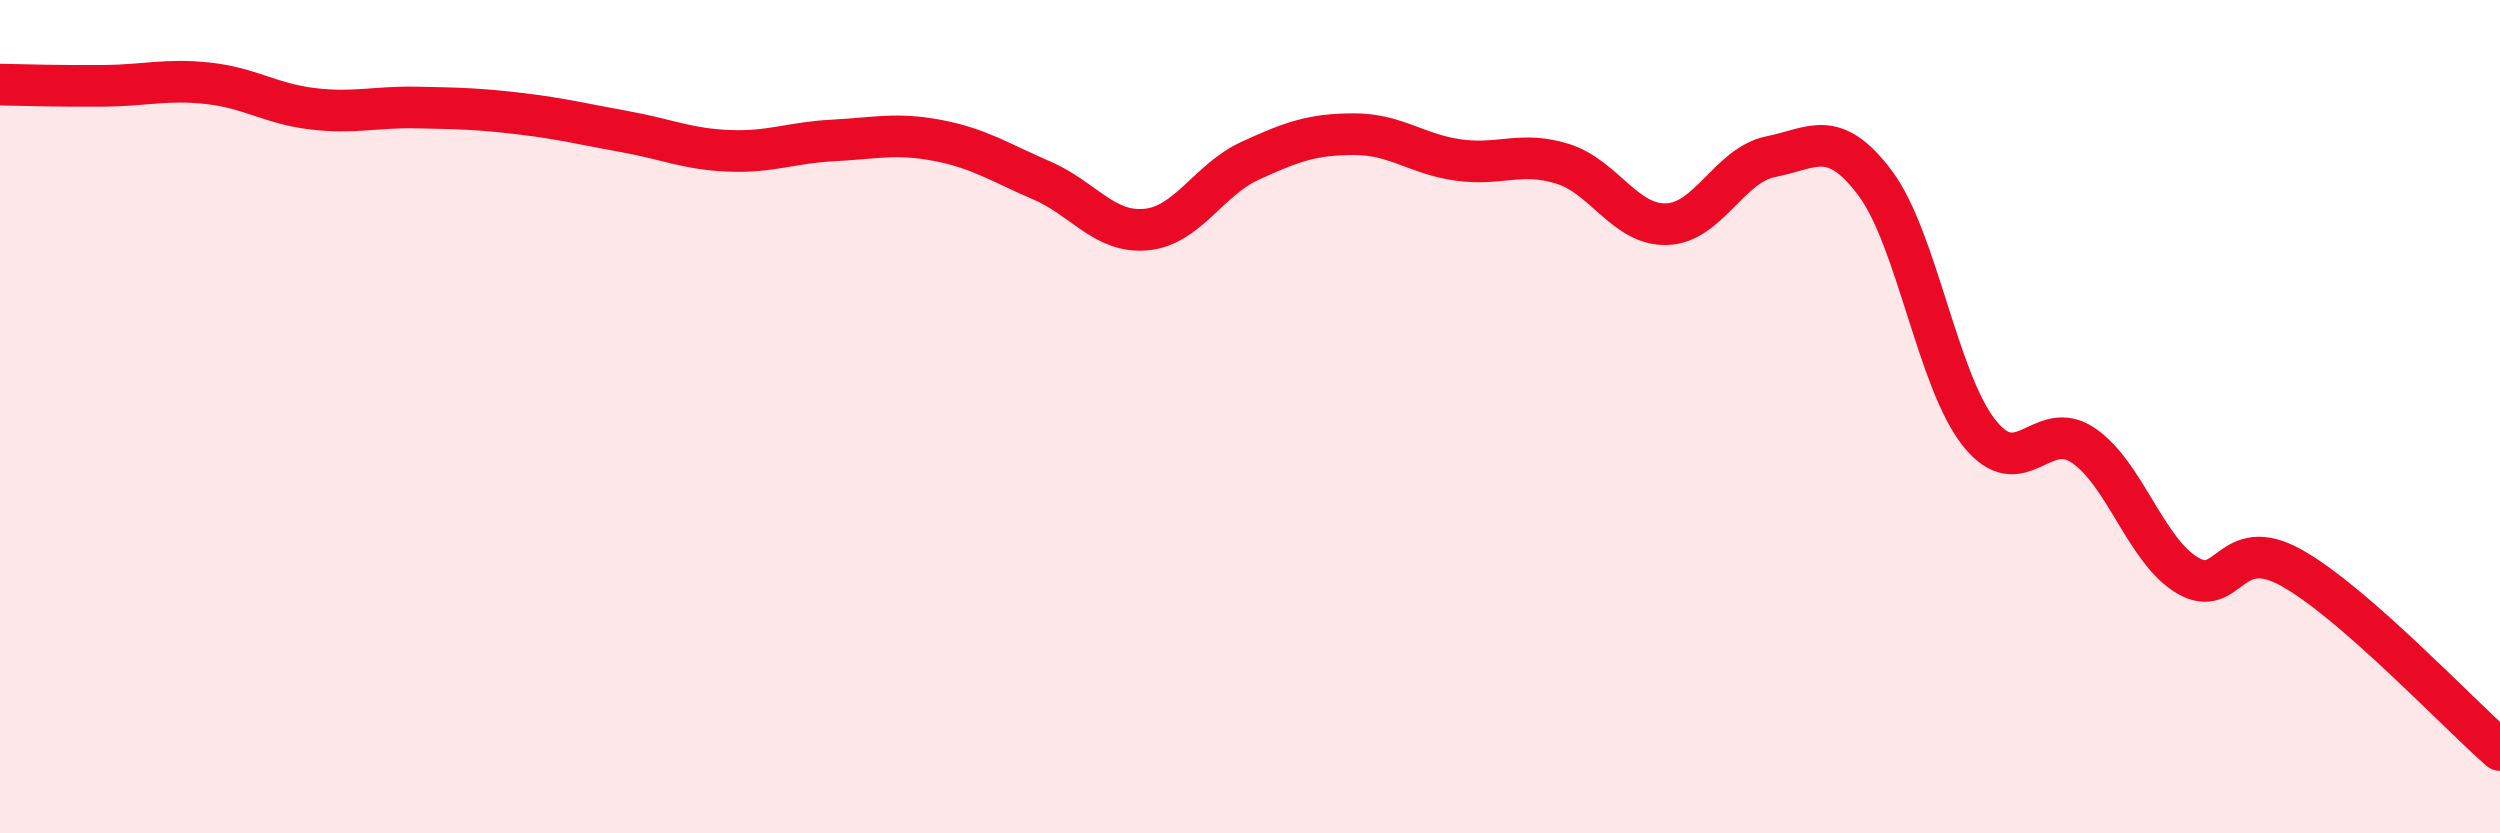 
    <svg width="60" height="20" viewBox="0 0 60 20" xmlns="http://www.w3.org/2000/svg">
      <path
        d="M 0,2.03 C 0.5,2.04 1.5,2.07 2.5,2.06 C 3.5,2.05 4,1.89 5,2 C 6,2.11 6.5,2.49 7.5,2.61 C 8.5,2.73 9,2.56 10,2.58 C 11,2.6 11.5,2.61 12.5,2.73 C 13.5,2.85 14,2.98 15,3.16 C 16,3.34 16.5,3.58 17.5,3.62 C 18.5,3.66 19,3.42 20,3.37 C 21,3.32 21.5,3.18 22.5,3.37 C 23.5,3.56 24,3.9 25,4.33 C 26,4.76 26.5,5.6 27.5,5.51 C 28.5,5.42 29,4.32 30,3.86 C 31,3.4 31.5,3.22 32.5,3.22 C 33.5,3.22 34,3.7 35,3.84 C 36,3.98 36.5,3.62 37.5,3.93 C 38.5,4.24 39,5.41 40,5.38 C 41,5.35 41.5,3.96 42.5,3.76 C 43.5,3.56 44,3.06 45,4.39 C 46,5.72 46.5,9.13 47.5,10.39 C 48.5,11.65 49,10.01 50,10.69 C 51,11.37 51.5,13.22 52.5,13.81 C 53.5,14.4 53.5,12.79 55,13.63 C 56.5,14.47 59,17.13 60,18L60 20L0 20Z"
        fill="#EB0A25"
        opacity="0.1"
        stroke-linecap="round"
        stroke-linejoin="round"
      />
      <path
        d="M 0,2.03 C 0.5,2.04 1.5,2.07 2.5,2.06 C 3.5,2.05 4,1.89 5,2 C 6,2.11 6.5,2.49 7.5,2.61 C 8.5,2.73 9,2.56 10,2.58 C 11,2.6 11.5,2.61 12.5,2.73 C 13.5,2.85 14,2.98 15,3.16 C 16,3.34 16.5,3.58 17.5,3.62 C 18.5,3.66 19,3.42 20,3.37 C 21,3.32 21.5,3.18 22.5,3.37 C 23.5,3.56 24,3.9 25,4.33 C 26,4.76 26.5,5.6 27.5,5.51 C 28.5,5.42 29,4.32 30,3.86 C 31,3.4 31.5,3.22 32.5,3.22 C 33.5,3.22 34,3.7 35,3.84 C 36,3.98 36.5,3.62 37.5,3.93 C 38.5,4.24 39,5.41 40,5.38 C 41,5.35 41.5,3.96 42.5,3.76 C 43.5,3.56 44,3.06 45,4.39 C 46,5.72 46.5,9.13 47.5,10.39 C 48.5,11.65 49,10.01 50,10.69 C 51,11.37 51.5,13.22 52.5,13.81 C 53.5,14.4 53.5,12.79 55,13.63 C 56.5,14.47 59,17.13 60,18"
        stroke="#EB0A25"
        stroke-width="1"
        fill="none"
        stroke-linecap="round"
        stroke-linejoin="round"
      />
    </svg>
  